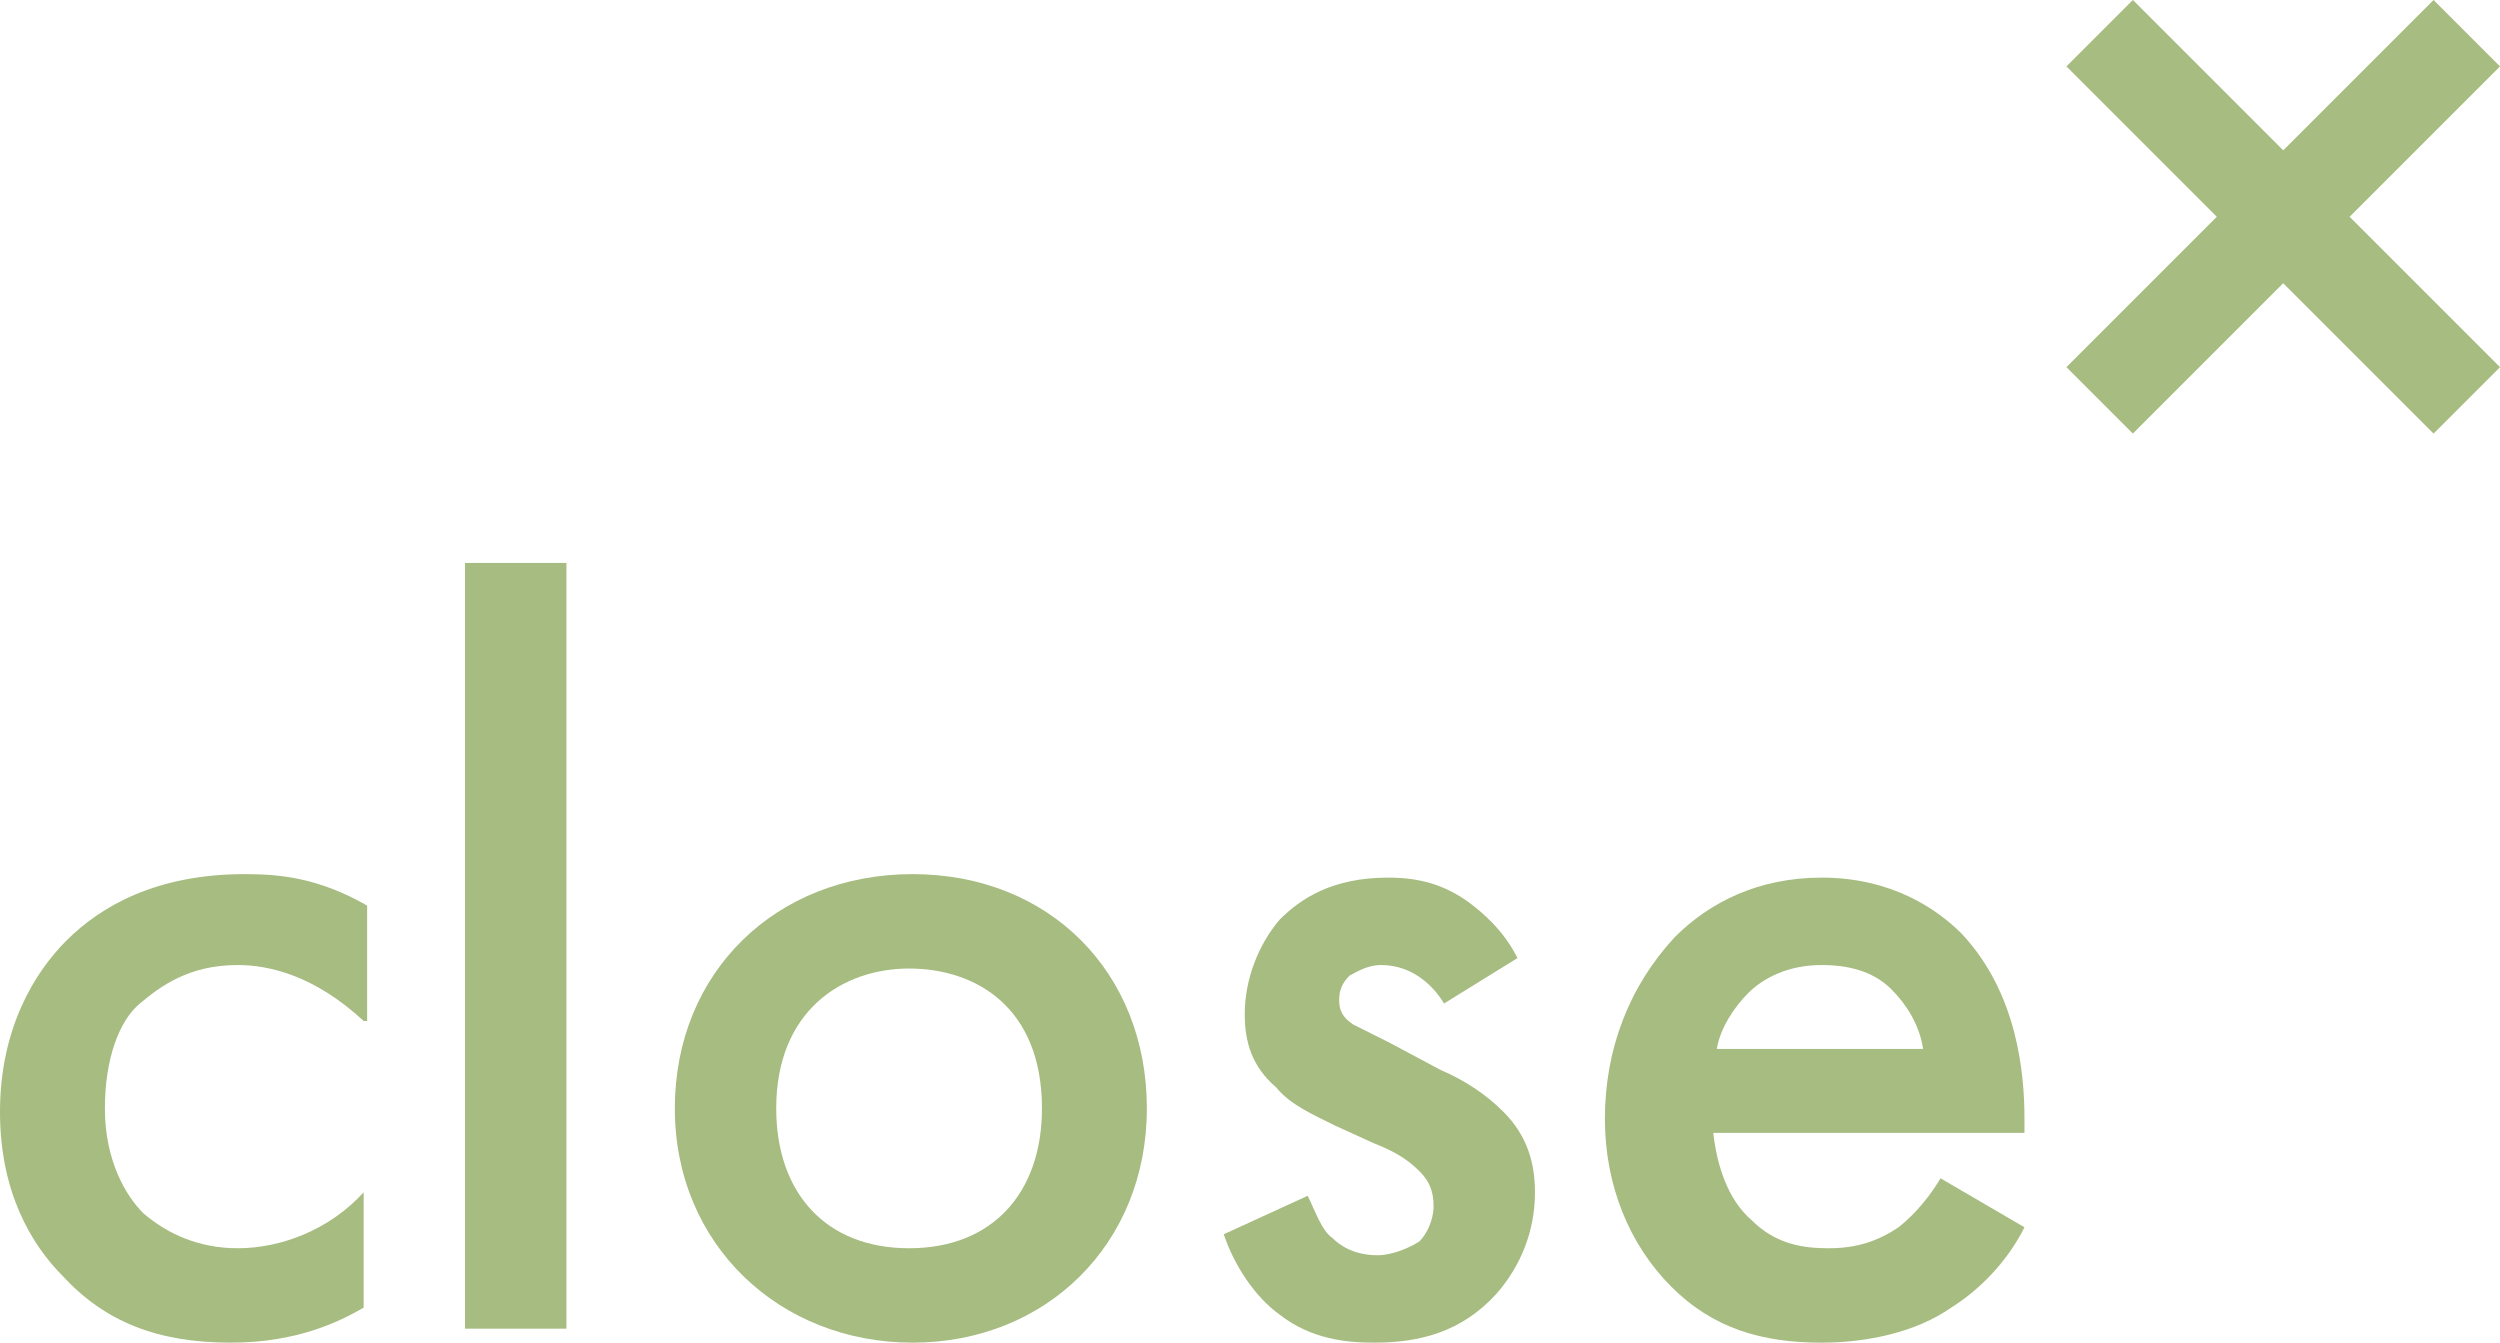 <?xml version="1.0" encoding="utf-8"?>
<!-- Generator: Adobe Illustrator 25.4.8, SVG Export Plug-In . SVG Version: 6.00 Build 0)  -->
<svg version="1.1" id="レイヤー_1" xmlns="http://www.w3.org/2000/svg" xmlns:xlink="http://www.w3.org/1999/xlink" x="0px"
	 y="0px" viewBox="0 0 71.5 38.4" style="enable-background:new 0 0 71.5 38.4;" xml:space="preserve">
<style type="text/css">
	.st0{fill:#A6BC80;}
</style>
<g>
	<g>
		<path class="st0" d="M10.4,29.2c-1.4-1.3-2.7-1.6-3.6-1.6c-1.4,0-2.2,0.6-2.8,1.1S3,30.3,3,31.7c0,1.5,0.6,2.5,1.1,3
			c0.7,0.6,1.6,1,2.7,1c1.2,0,2.6-0.5,3.6-1.6v3.3c-0.7,0.4-1.9,1-3.8,1c-2.1,0-3.6-0.6-4.8-1.9C0.9,35.6,0,34.1,0,31.8
			c0-2.4,1-4,1.9-4.9c1-1,2.6-1.9,5.1-1.9c1,0,2.1,0.1,3.5,0.9V29.2z"/>
		<path class="st0" d="M16.2,16.1V38h-2.9V16.1H16.2z"/>
		<path class="st0" d="M32.8,31.7c0,3.9-2.9,6.7-6.7,6.7s-6.8-2.8-6.8-6.7c0-3.9,2.9-6.7,6.8-6.7S32.8,27.8,32.8,31.7z M29.8,31.7
			c0-2.9-1.9-4-3.8-4s-3.8,1.2-3.8,4c0,2.4,1.4,4,3.8,4S29.8,34.1,29.8,31.7z"/>
		<path class="st0" d="M41.3,28.7c-0.3-0.5-0.9-1.1-1.8-1.1c-0.4,0-0.7,0.2-0.9,0.3c-0.2,0.2-0.3,0.4-0.3,0.7c0,0.3,0.1,0.5,0.4,0.7
			c0.2,0.1,0.4,0.2,1,0.5l1.5,0.8c0.7,0.3,1.3,0.7,1.8,1.2c0.7,0.7,0.9,1.5,0.9,2.3c0,1.1-0.4,2.1-1.1,2.9c-1,1.1-2.2,1.4-3.5,1.4
			c-0.8,0-1.8-0.1-2.7-0.8c-0.7-0.5-1.3-1.4-1.6-2.3l2.4-1.1c0.2,0.4,0.4,1,0.7,1.2c0.2,0.2,0.6,0.5,1.3,0.5c0.4,0,0.9-0.2,1.2-0.4
			c0.2-0.2,0.4-0.6,0.4-1c0-0.4-0.1-0.7-0.4-1c-0.4-0.4-0.8-0.6-1.3-0.8l-1.1-0.5c-0.6-0.3-1.3-0.6-1.7-1.1
			c-0.7-0.6-0.9-1.3-0.9-2.1c0-1,0.4-2,1-2.7c0.6-0.6,1.5-1.2,3.1-1.2c0.9,0,1.6,0.2,2.3,0.7c0.4,0.3,1,0.8,1.4,1.6L41.3,28.7z"/>
		<path class="st0" d="M57.9,35.1c-0.5,1-1.3,1.8-2.1,2.3c-1,0.7-2.4,1-3.7,1c-1.7,0-3.1-0.4-4.3-1.6c-1.2-1.2-1.9-2.9-1.9-4.8
			c0-2,0.7-3.8,2-5.2c1-1,2.4-1.7,4.2-1.7c2,0,3.3,0.9,4,1.6c1.6,1.7,1.8,4,1.8,5.3v0.4H49c0.1,0.9,0.4,1.9,1.1,2.5
			c0.7,0.7,1.5,0.8,2.2,0.8c0.8,0,1.4-0.2,2-0.6c0.5-0.4,0.9-0.9,1.2-1.4L57.9,35.1z M55,30c-0.1-0.7-0.5-1.3-0.9-1.7
			c-0.4-0.4-1-0.7-2-0.7c-1,0-1.7,0.4-2.1,0.8c-0.4,0.4-0.8,1-0.9,1.6H55z"/>
	</g>
</g>
<g>
	<path class="st0" d="M63.4,6.2l-4.3-4.3L61,0l4.3,4.3L69.6,0l1.9,1.9l-4.3,4.3l4.3,4.3l-1.9,1.9l-4.3-4.3L61,12.4l-1.9-1.9
		L63.4,6.2z"/>
</g>
</svg>
